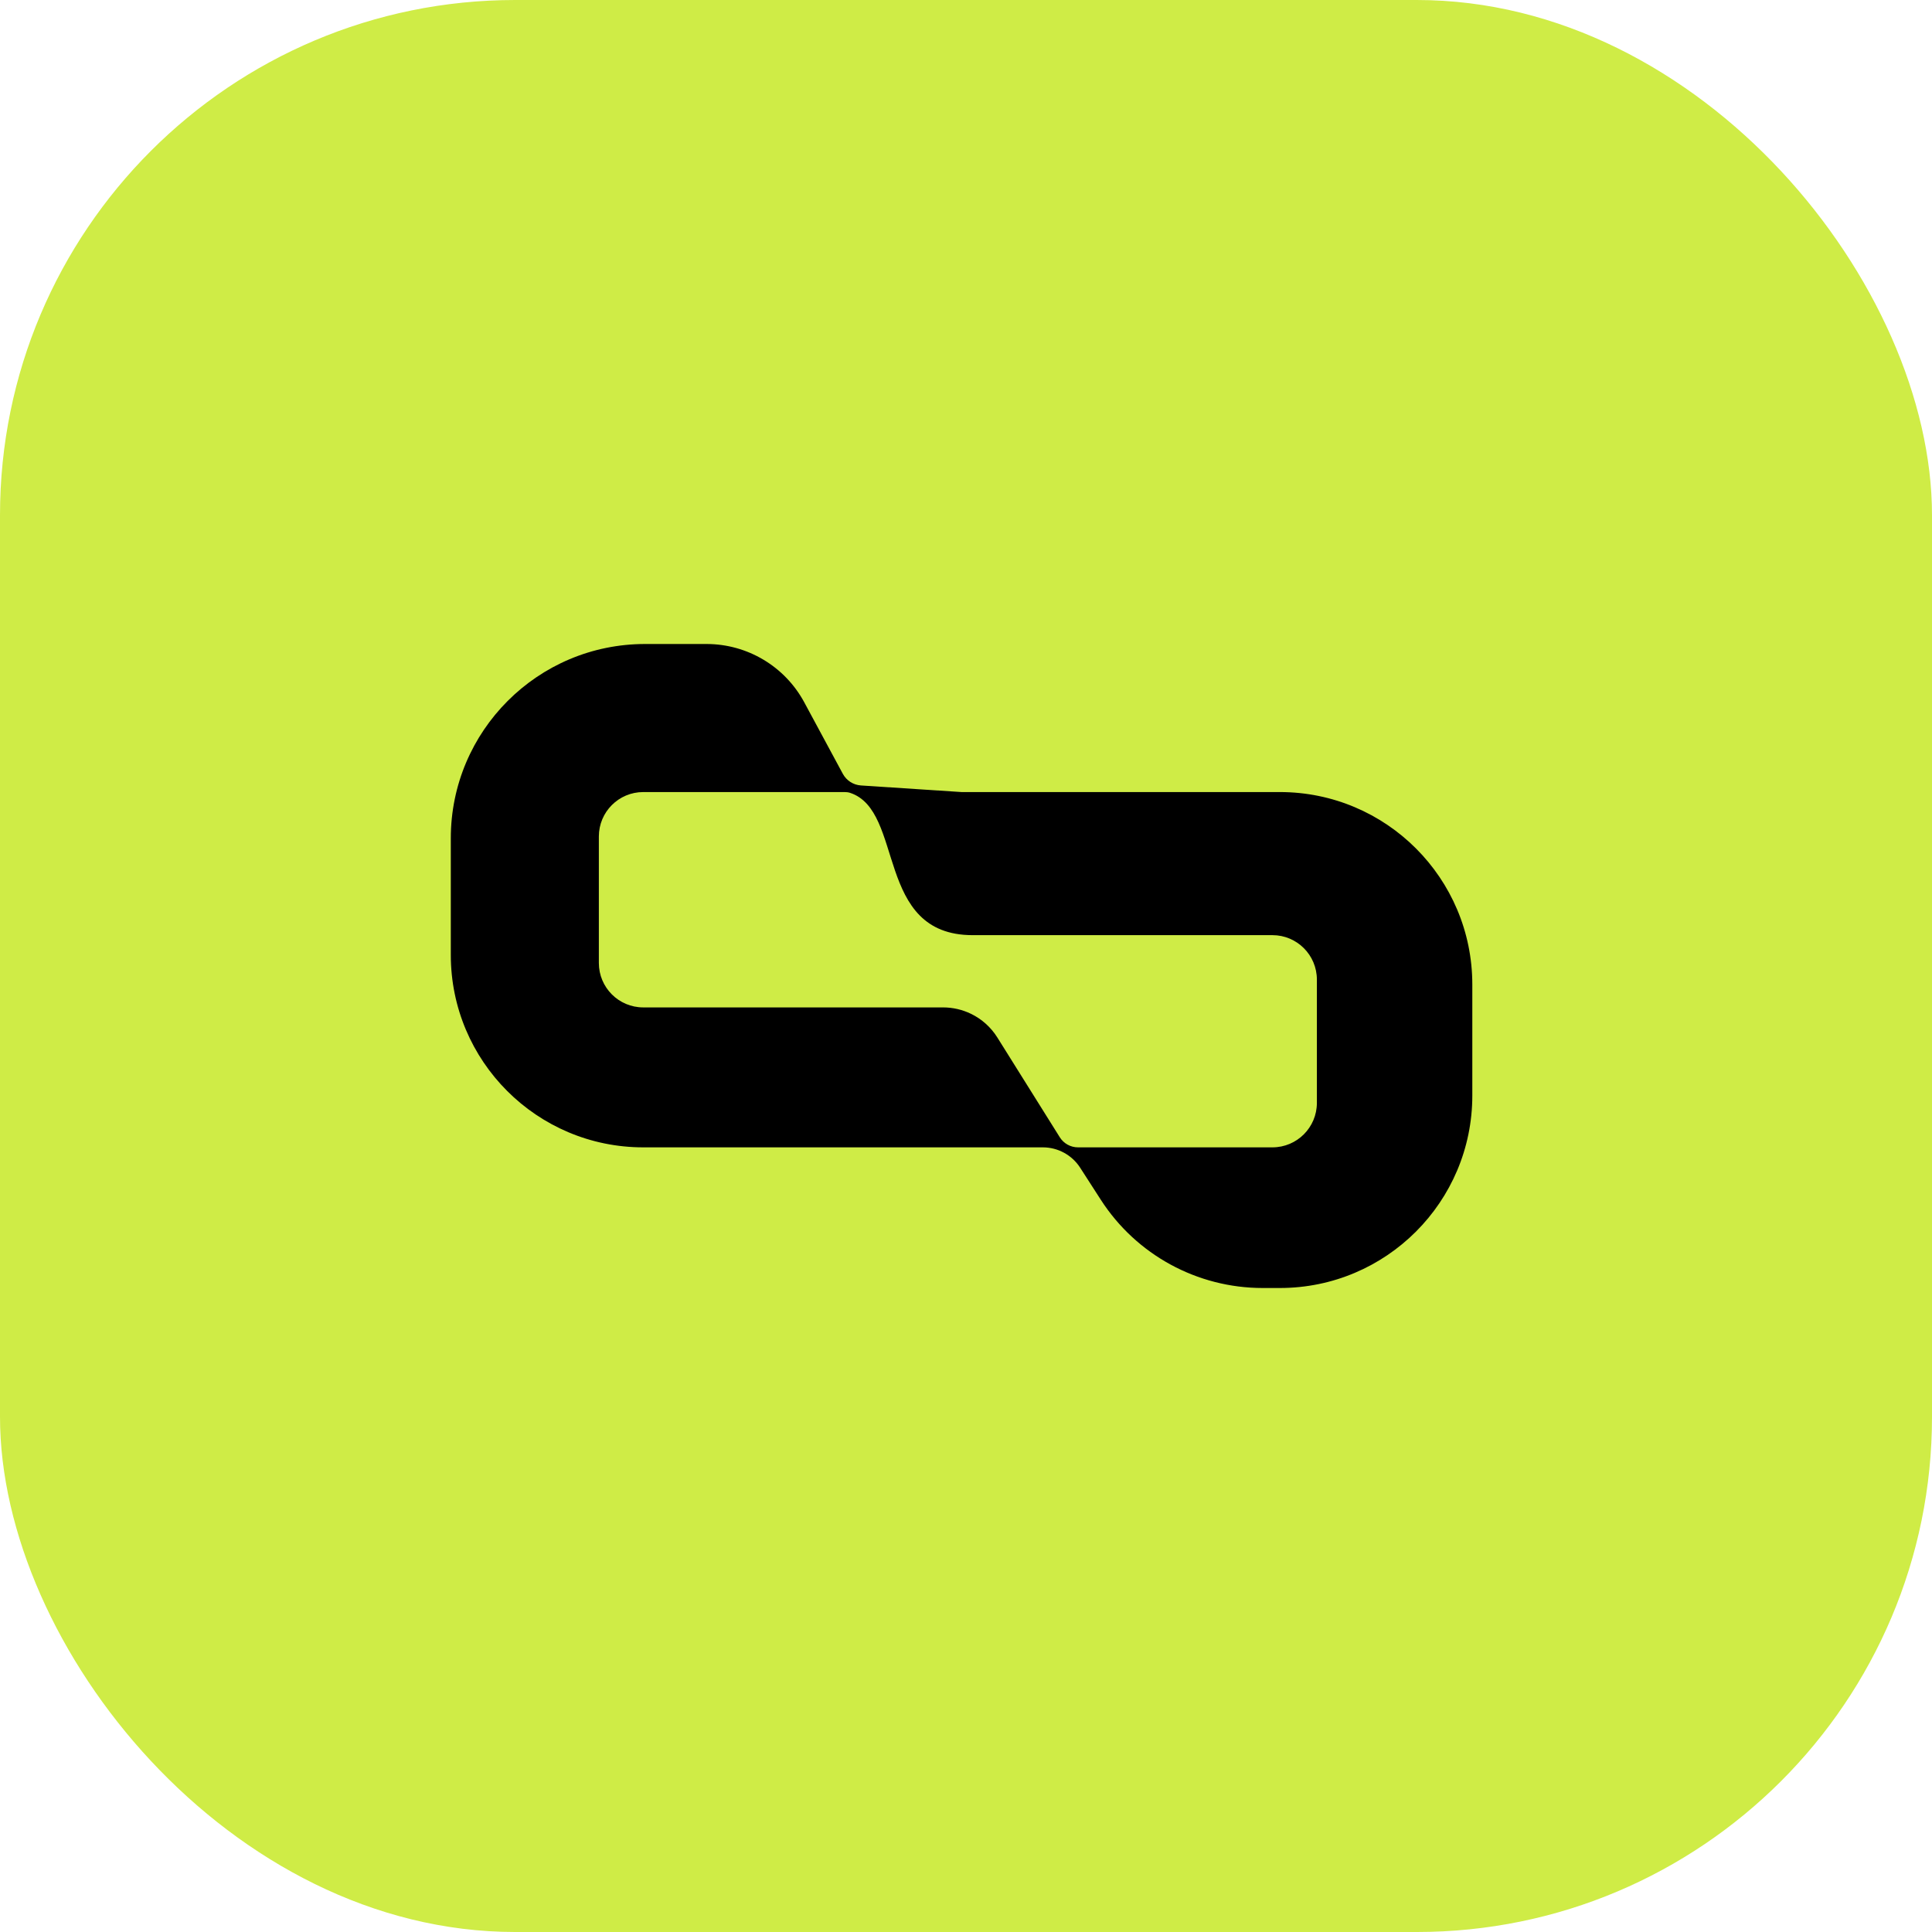 <svg width="60" height="60" viewBox="0 0 60 60" fill="none" xmlns="http://www.w3.org/2000/svg">
<rect width="60" height="60" rx="16" fill="#CFEC46"/>
<path d="M21.942 20C23.21 20 24.376 20.696 24.977 21.811L26.175 24.032C26.288 24.241 26.5 24.377 26.737 24.393L29.862 24.598H39.747C43.048 24.598 45.723 27.273 45.724 30.574V34.023C45.724 37.323 43.048 40 39.747 40H39.212C37.181 40 35.289 38.969 34.188 37.262L33.545 36.264C33.291 35.87 32.854 35.632 32.386 35.632H19.977C16.677 35.632 14 32.956 14 29.655V26.034C14 22.702 16.702 20 20.034 20H21.942ZM19.977 24.598C19.215 24.598 18.598 25.215 18.598 25.977V29.906C18.598 30.668 19.215 31.286 19.977 31.286H29.288C29.59 31.286 29.888 31.355 30.159 31.487C30.493 31.65 30.774 31.903 30.972 32.218L32.913 35.319C33.035 35.514 33.249 35.632 33.478 35.632H39.517C40.278 35.632 40.896 35.014 40.897 34.253V30.421C40.896 29.659 40.278 29.042 39.517 29.042H30.207C27.152 29.042 28.106 25.181 26.399 24.622C26.345 24.604 26.287 24.598 26.23 24.598H19.977Z" fill="black"/>
</svg>
